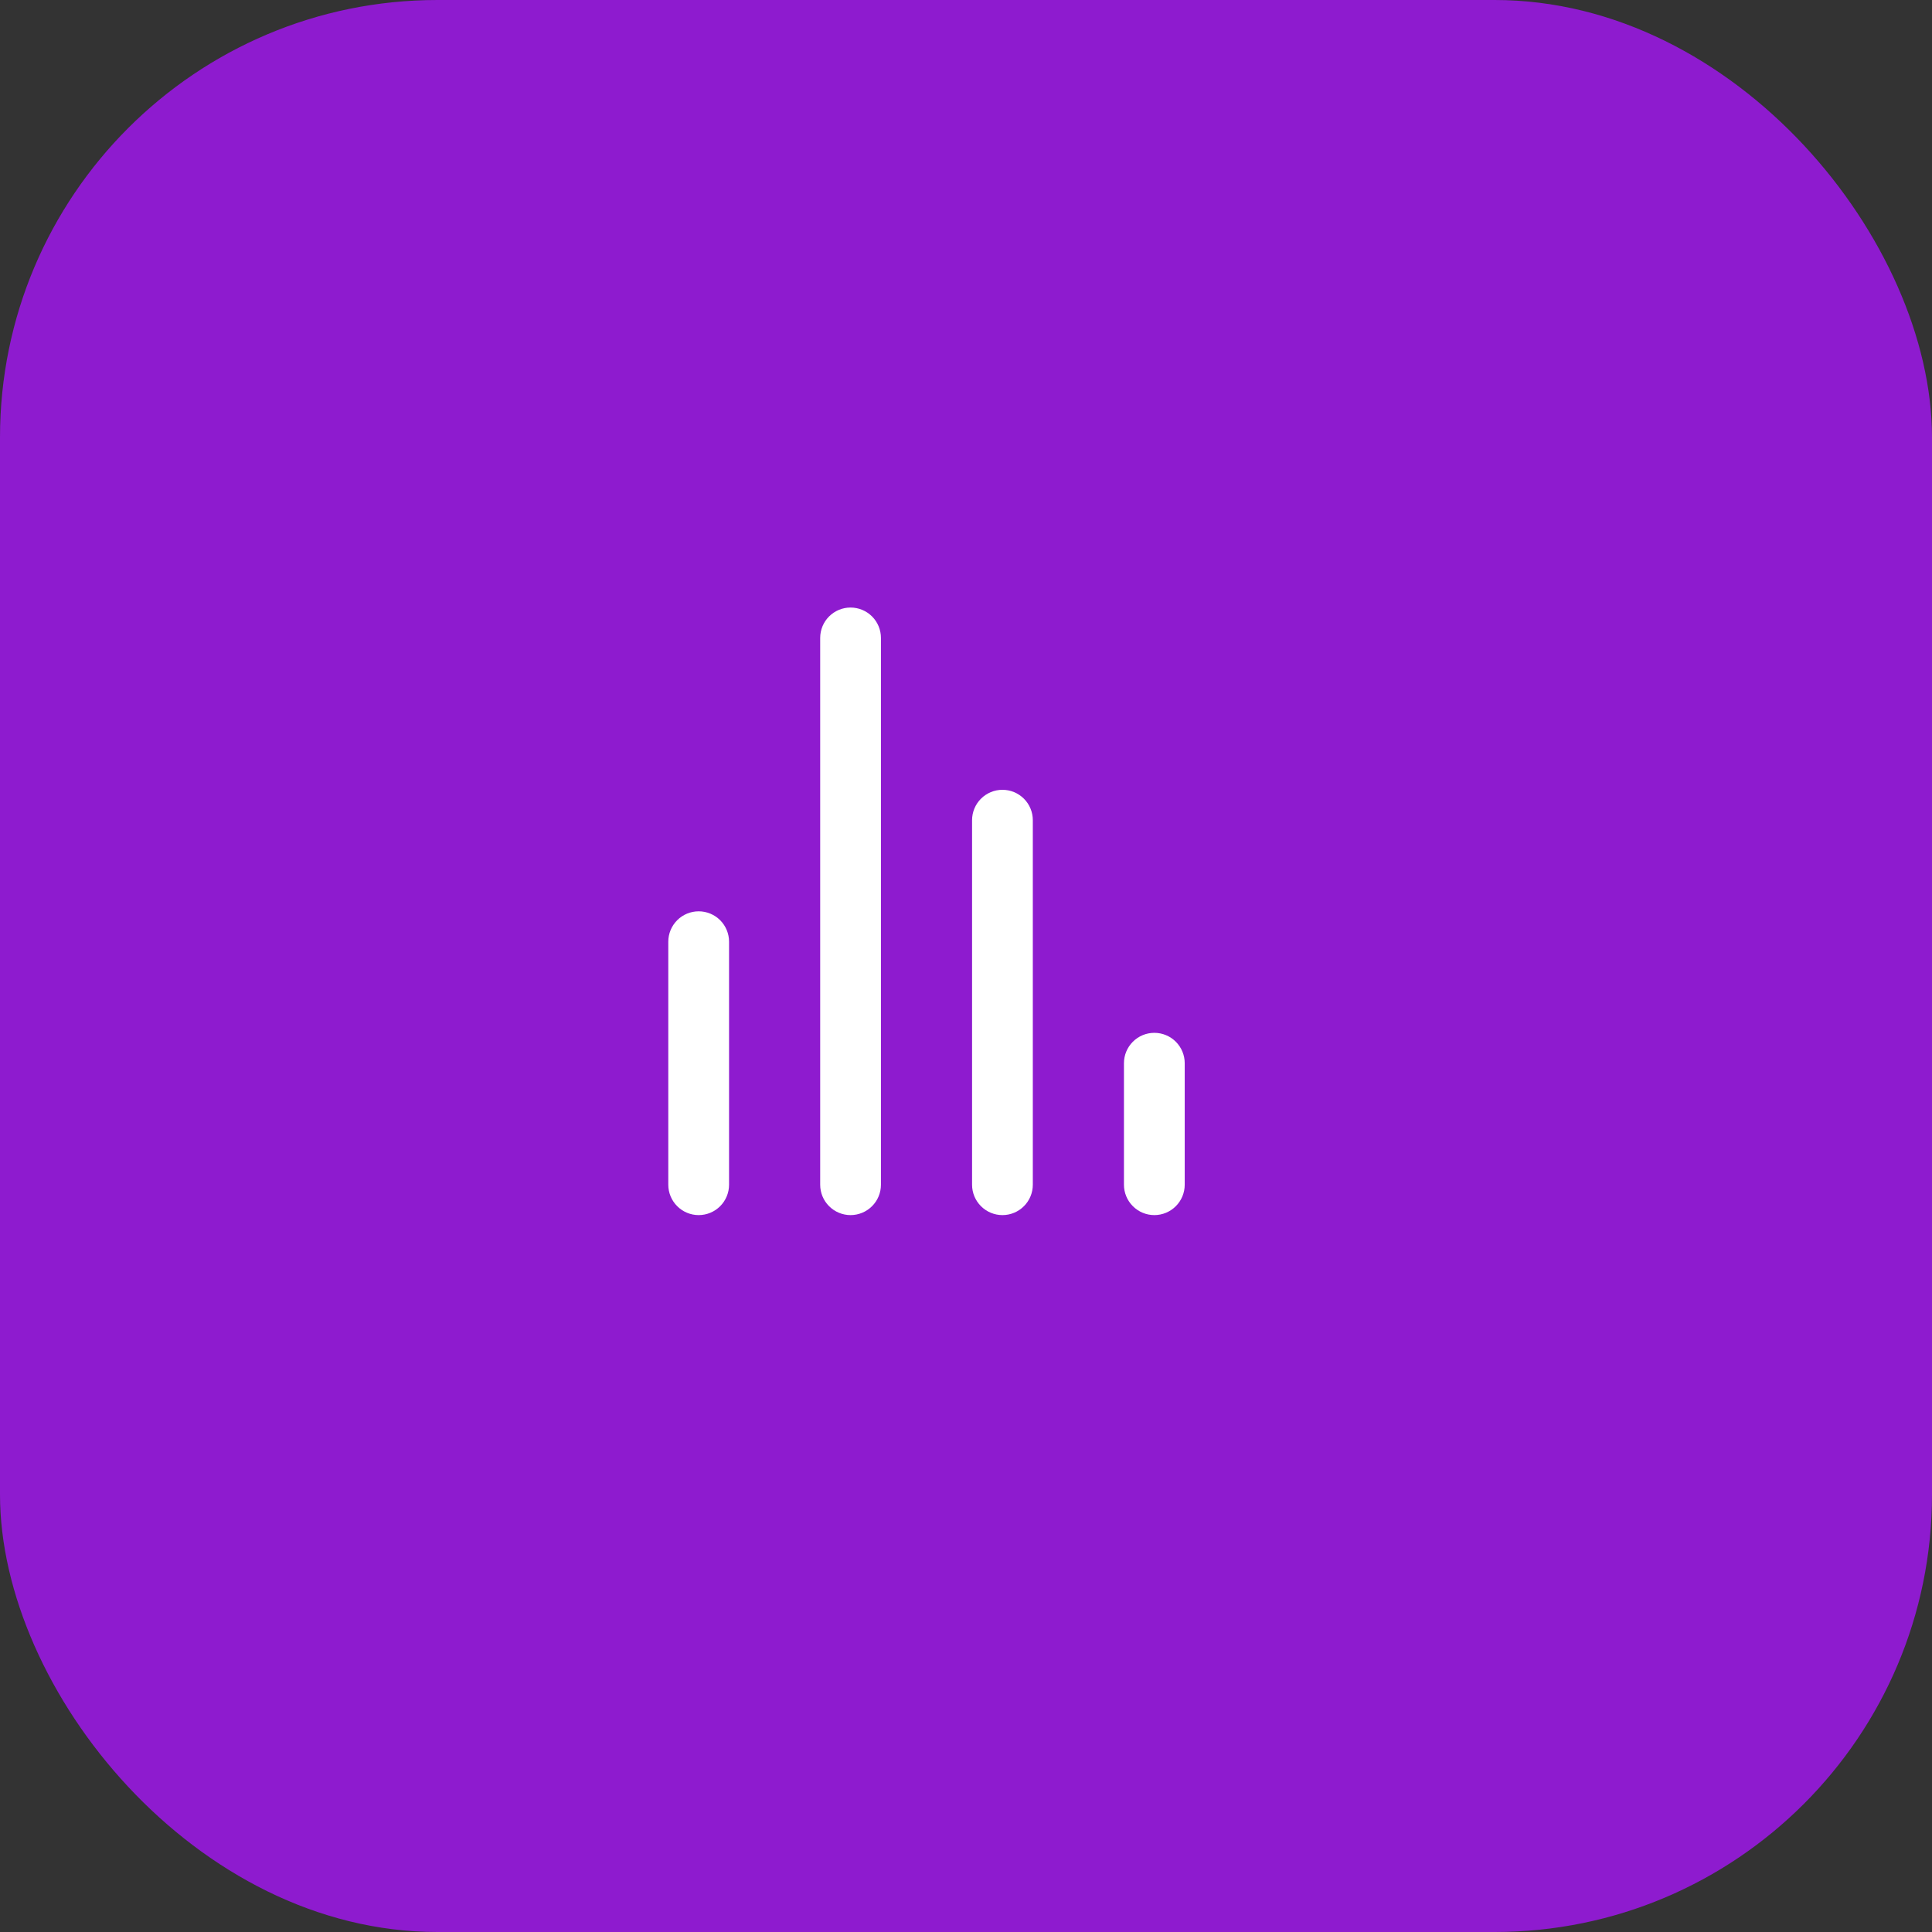 <svg width="106" height="106" viewBox="0 0 106 106" fill="none" xmlns="http://www.w3.org/2000/svg">
<rect x="0" y="0" width="106" height="106" fill="#333333" stroke="none"/>
<rect width="106" height="106" rx="24" fill="#8E1BCF"/>
<path d="M38.333 50C37.891 50 37.467 50.175 37.155 50.488C36.842 50.801 36.666 51.225 36.666 51.667V65C36.666 65.442 36.842 65.866 37.155 66.178C37.467 66.491 37.891 66.667 38.333 66.667C38.775 66.667 39.199 66.491 39.512 66.178C39.824 65.866 40 65.442 40 65V51.667C40 51.225 39.824 50.801 39.512 50.488C39.199 50.175 38.775 50 38.333 50ZM46.666 33.333C46.224 33.333 45.801 33.509 45.488 33.821C45.175 34.134 45 34.558 45 35V65C45 65.442 45.175 65.866 45.488 66.178C45.801 66.491 46.224 66.667 46.666 66.667C47.108 66.667 47.532 66.491 47.845 66.178C48.158 65.866 48.333 65.442 48.333 65V35C48.333 34.558 48.158 34.134 47.845 33.821C47.532 33.509 47.108 33.333 46.666 33.333ZM63.333 56.667C62.891 56.667 62.467 56.842 62.155 57.155C61.842 57.467 61.666 57.891 61.666 58.333V65C61.666 65.442 61.842 65.866 62.155 66.178C62.467 66.491 62.891 66.667 63.333 66.667C63.775 66.667 64.199 66.491 64.512 66.178C64.824 65.866 65 65.442 65 65V58.333C65 57.891 64.824 57.467 64.512 57.155C64.199 56.842 63.775 56.667 63.333 56.667ZM55 43.333C54.558 43.333 54.134 43.509 53.821 43.821C53.509 44.134 53.333 44.558 53.333 45V65C53.333 65.442 53.509 65.866 53.821 66.178C54.134 66.491 54.558 66.667 55 66.667C55.442 66.667 55.866 66.491 56.178 66.178C56.491 65.866 56.666 65.442 56.666 65V45C56.666 44.558 56.491 44.134 56.178 43.821C55.866 43.509 55.442 43.333 55 43.333Z" fill="white"/>
</svg>
